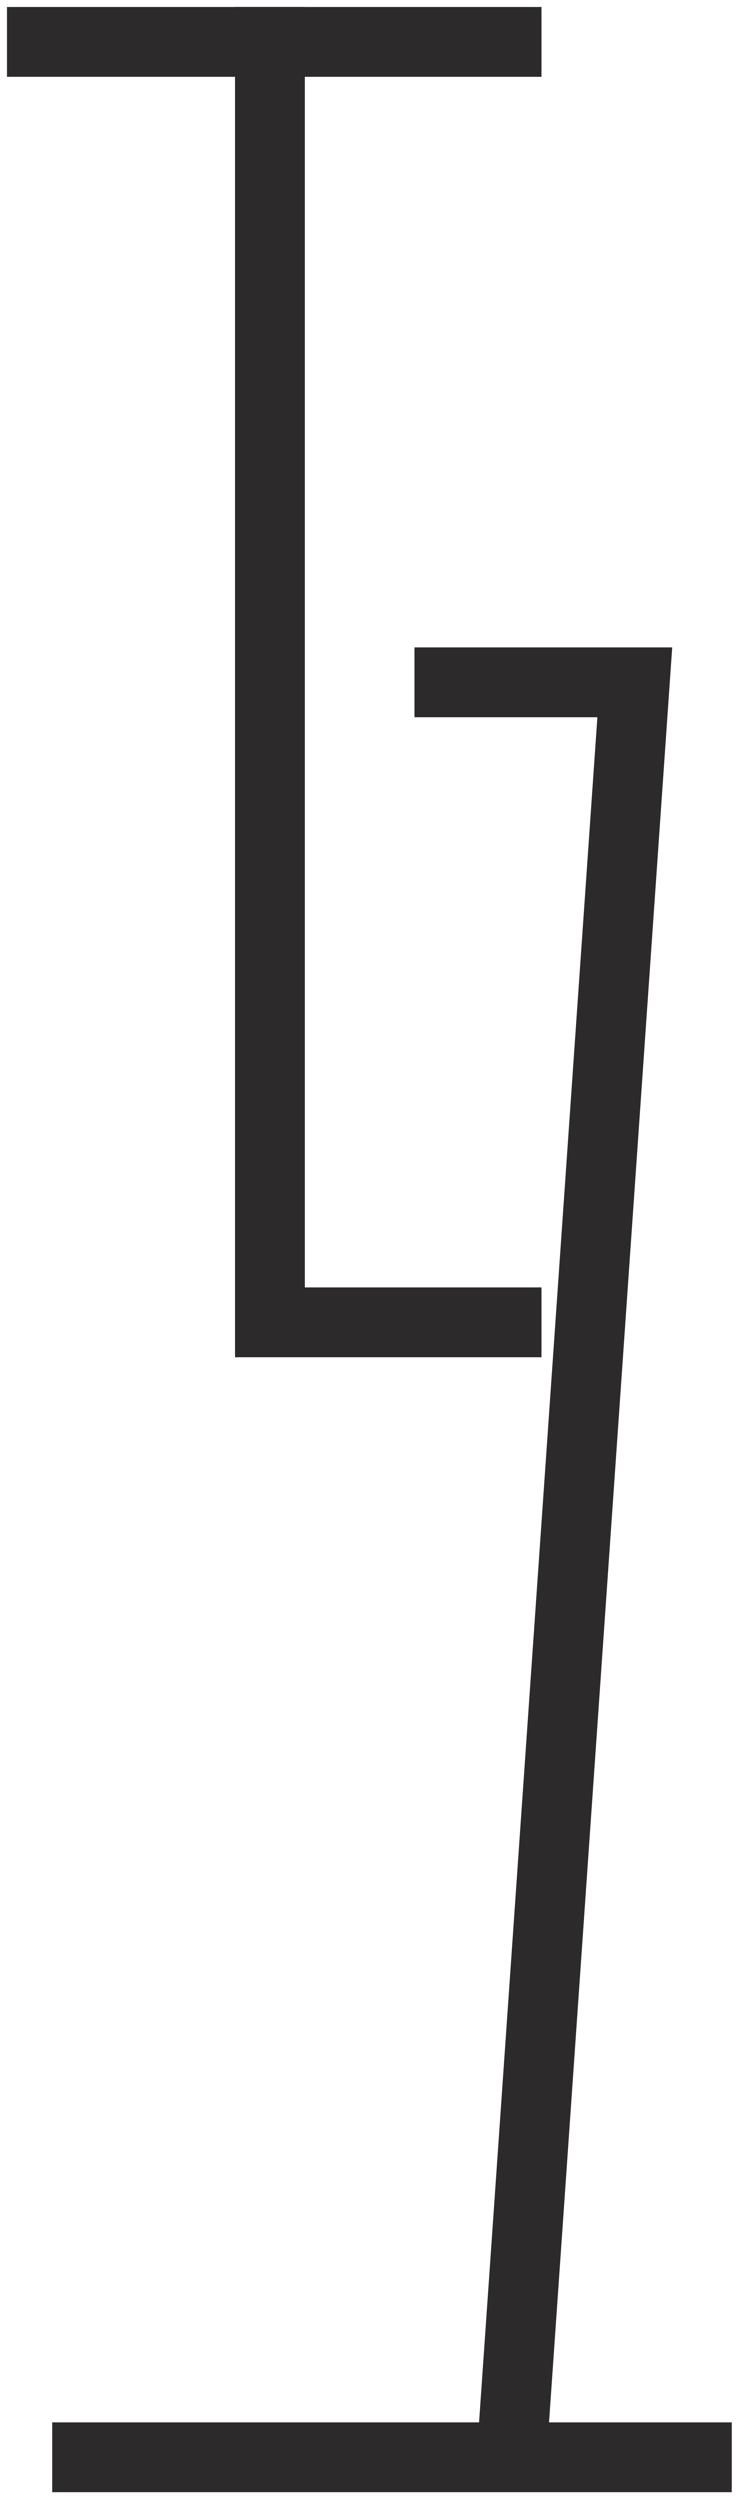 <svg width="53" height="179" viewBox="0 0 53 179" fill="none" xmlns="http://www.w3.org/2000/svg">
<path d="M3 3H36.282" stroke="#2C2A2A" stroke-width="5" stroke-miterlimit="10" stroke-linecap="square"/>
<path d="M19.333 3V94.675H36.282" stroke="#2C2A2A" stroke-width="5" stroke-miterlimit="10" stroke-linecap="square"/>
<path d="M32.185 48.852H45.465L36.71 174.969" stroke="#2C2A2A" stroke-width="5" stroke-miterlimit="10" stroke-linecap="square"/>
<path d="M6.239 175.933H49.91" stroke="#2C2A2A" stroke-width="5" stroke-miterlimit="10" stroke-linecap="square"/>
</svg>
